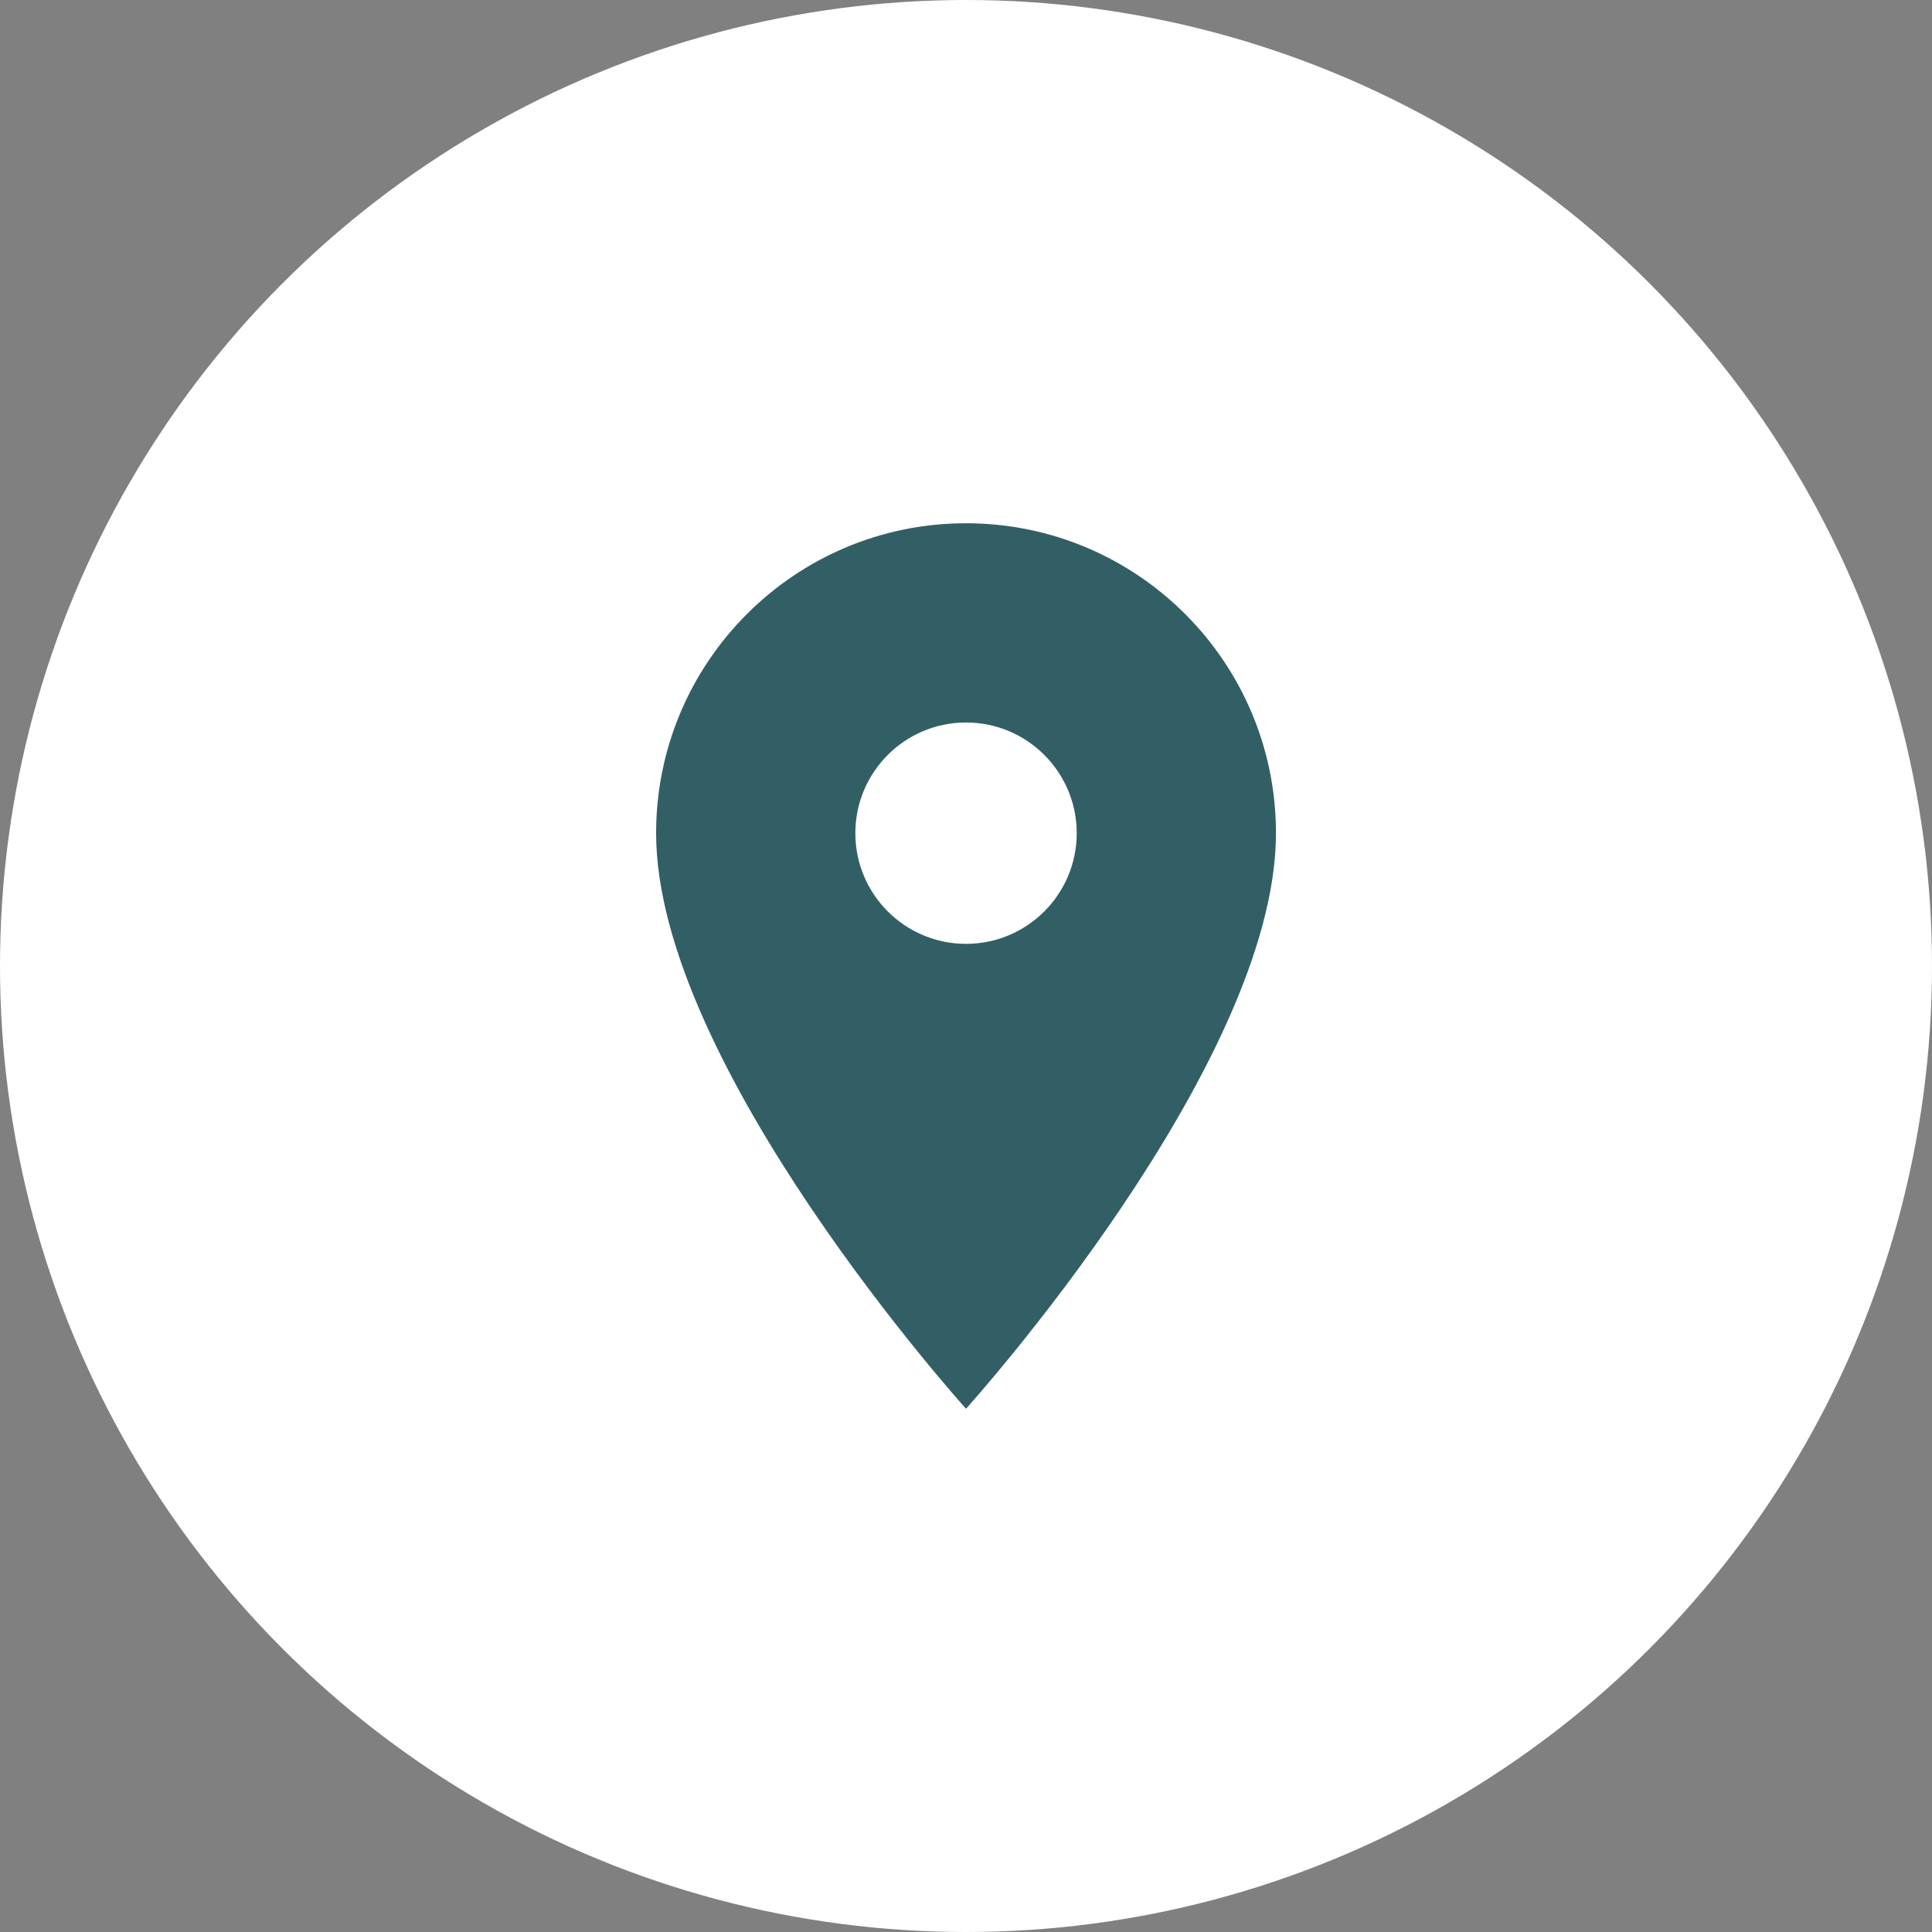 <svg xmlns="http://www.w3.org/2000/svg" width="80" height="80" viewBox="0 0 80 80" fill="none"><rect x="0" y="0" width="80" height="80" fill="#808080" stroke="none"/><circle cx="40" cy="40" r="40" fill="white"></circle><g clip-path="url(#clip0_1344_474)"><path d="M40.001 21.667C32.916 21.667 27.168 27.414 27.168 34.5C27.168 44.125 40.001 58.333 40.001 58.333C40.001 58.333 52.835 44.125 52.835 34.5C52.835 27.414 47.087 21.667 40.001 21.667ZM40.001 39.083C37.471 39.083 35.418 37.03 35.418 34.5C35.418 31.97 37.471 29.917 40.001 29.917C42.531 29.917 44.585 31.97 44.585 34.5C44.585 37.03 42.531 39.083 40.001 39.083Z" fill="#325F65"></path></g><defs><clipPath id="clip0_1344_474"><rect width="44" height="44" fill="white" transform="translate(18 18)"></rect></clipPath></defs></svg>